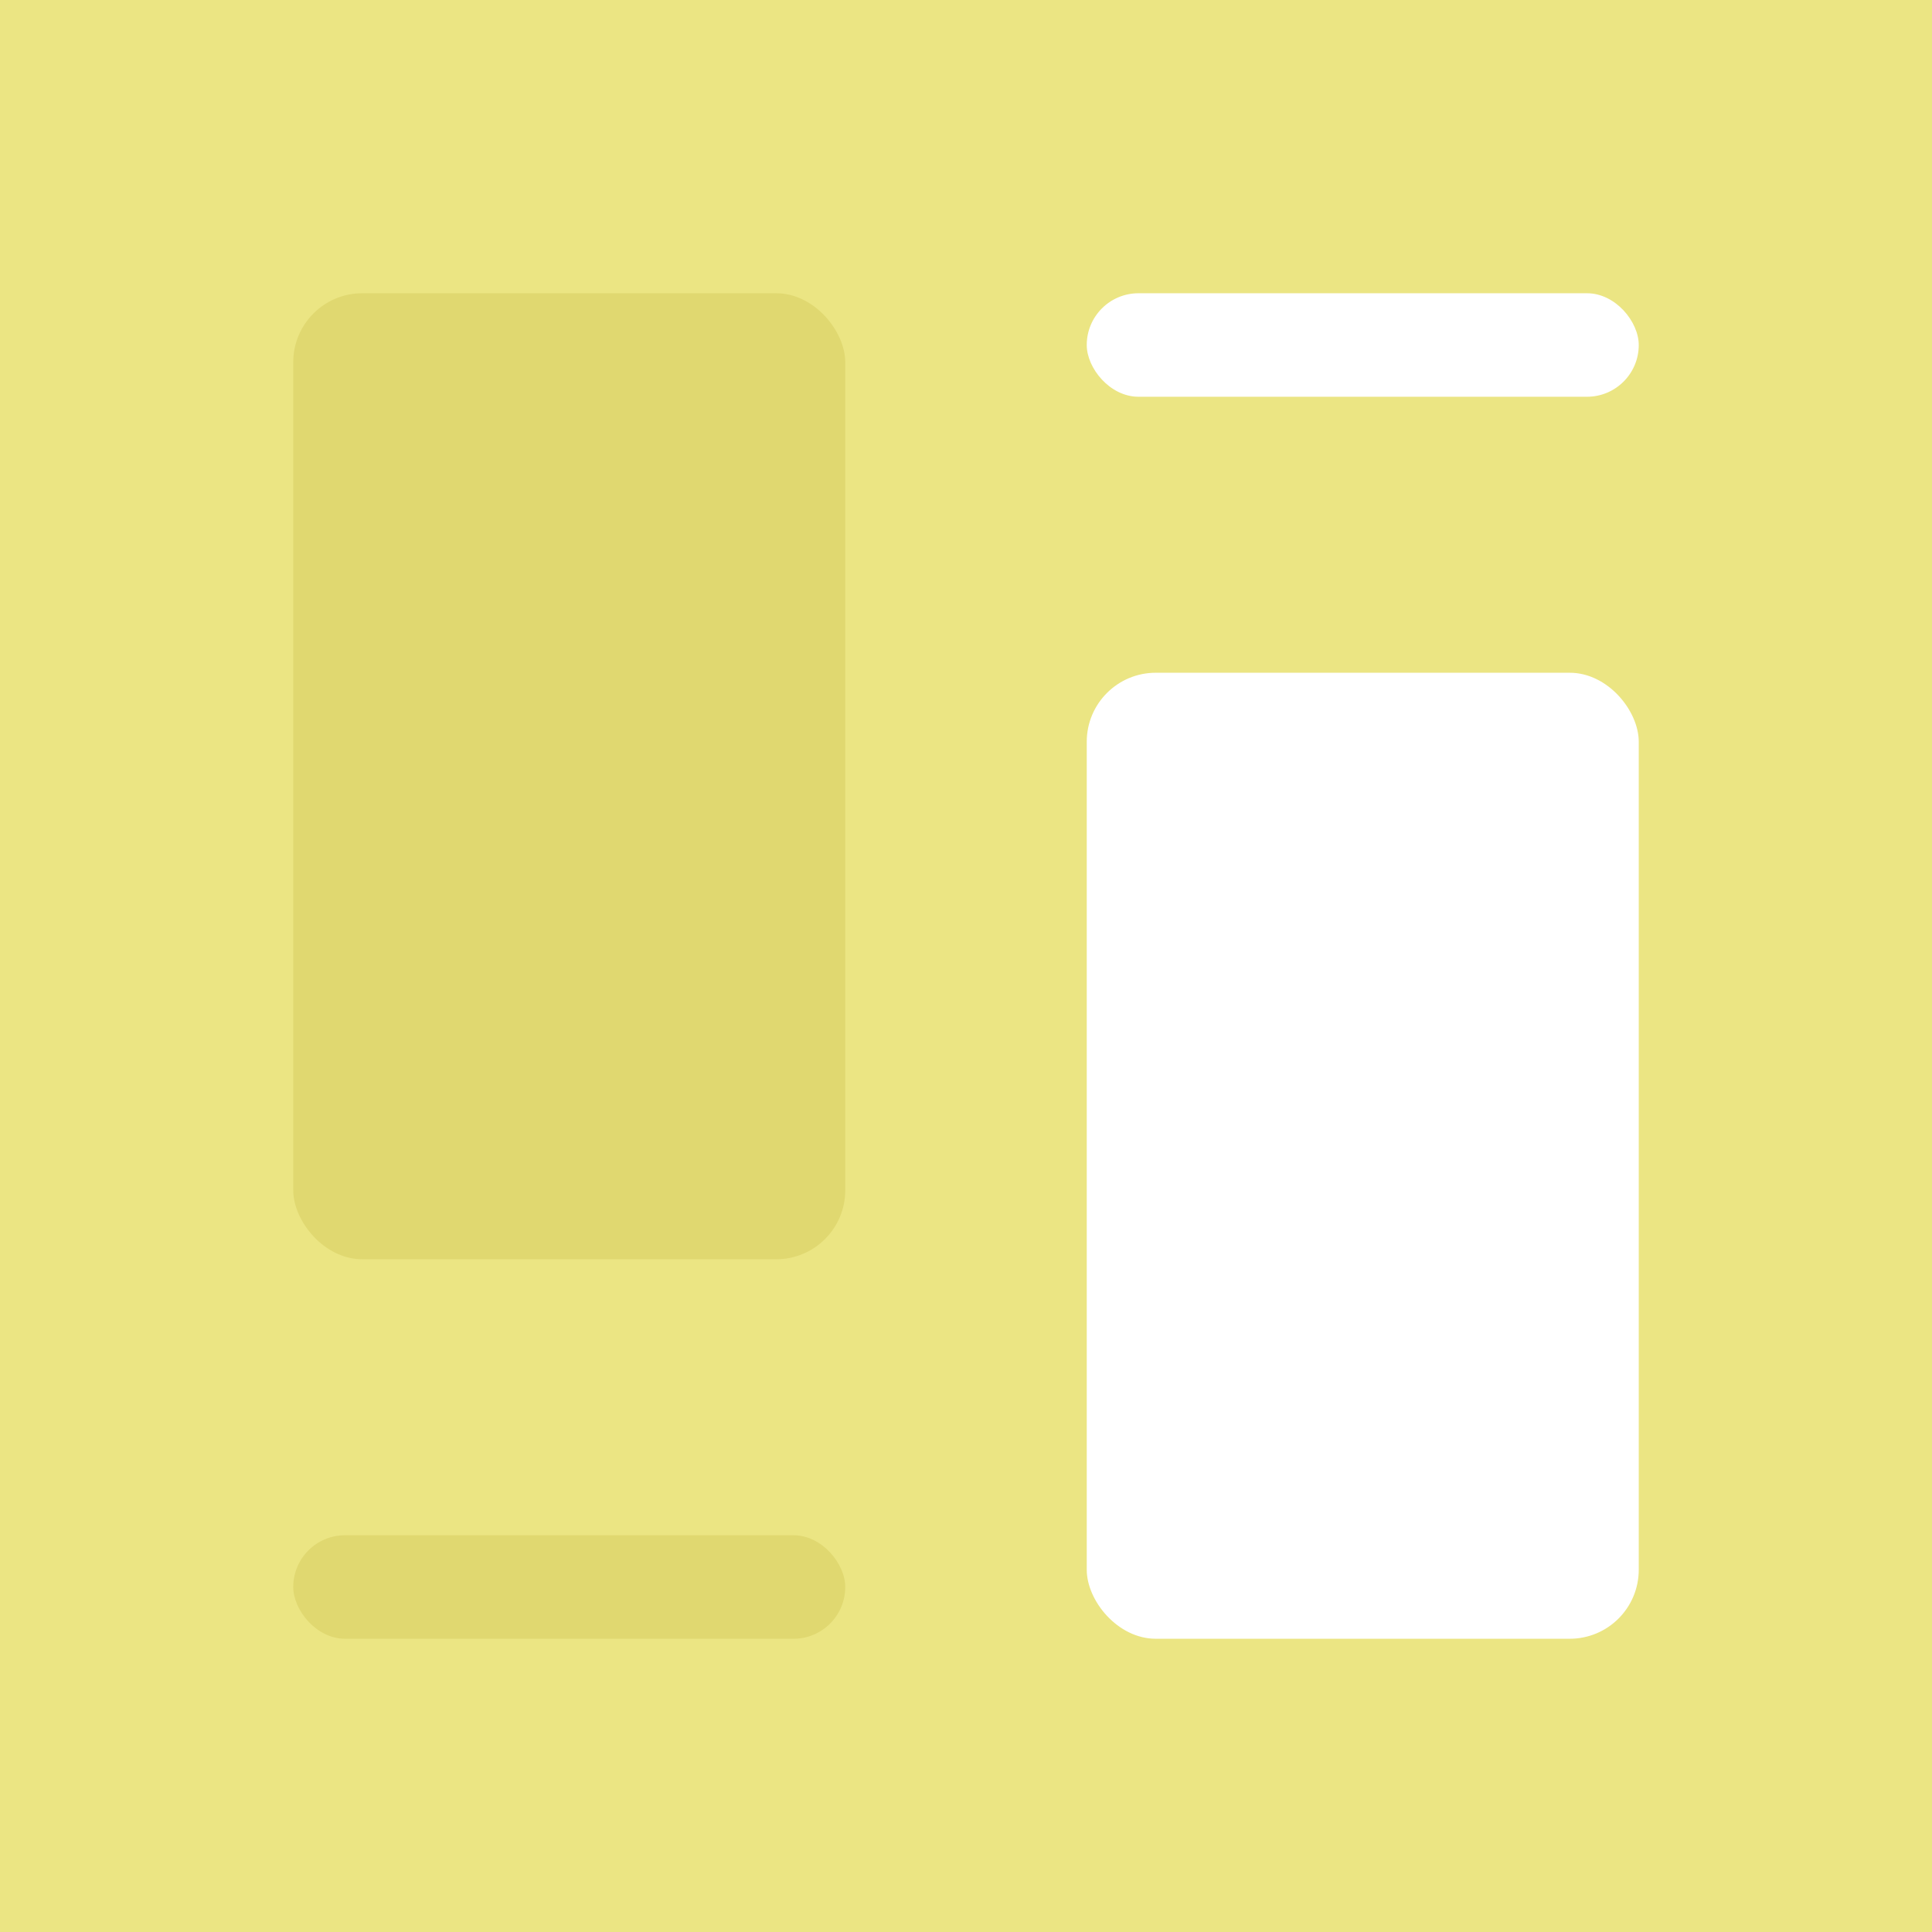 <svg width="112" height="112" viewBox="0 0 112 112" fill="none" xmlns="http://www.w3.org/2000/svg">
<rect width="112" height="112" fill="#EBE583"/>
<rect x="17" y="17" width="32" height="56" rx="4" fill="#E0D870"/>
<rect x="95" y="95" width="32" height="56" rx="4" transform="rotate(-180 95 95)" fill="white"/>
<rect x="95" y="23" width="32" height="6" rx="3" transform="rotate(-180 95 23)" fill="white"/>
<rect x="17" y="89" width="32" height="6" rx="3" fill="#E0D870"/>
</svg>
